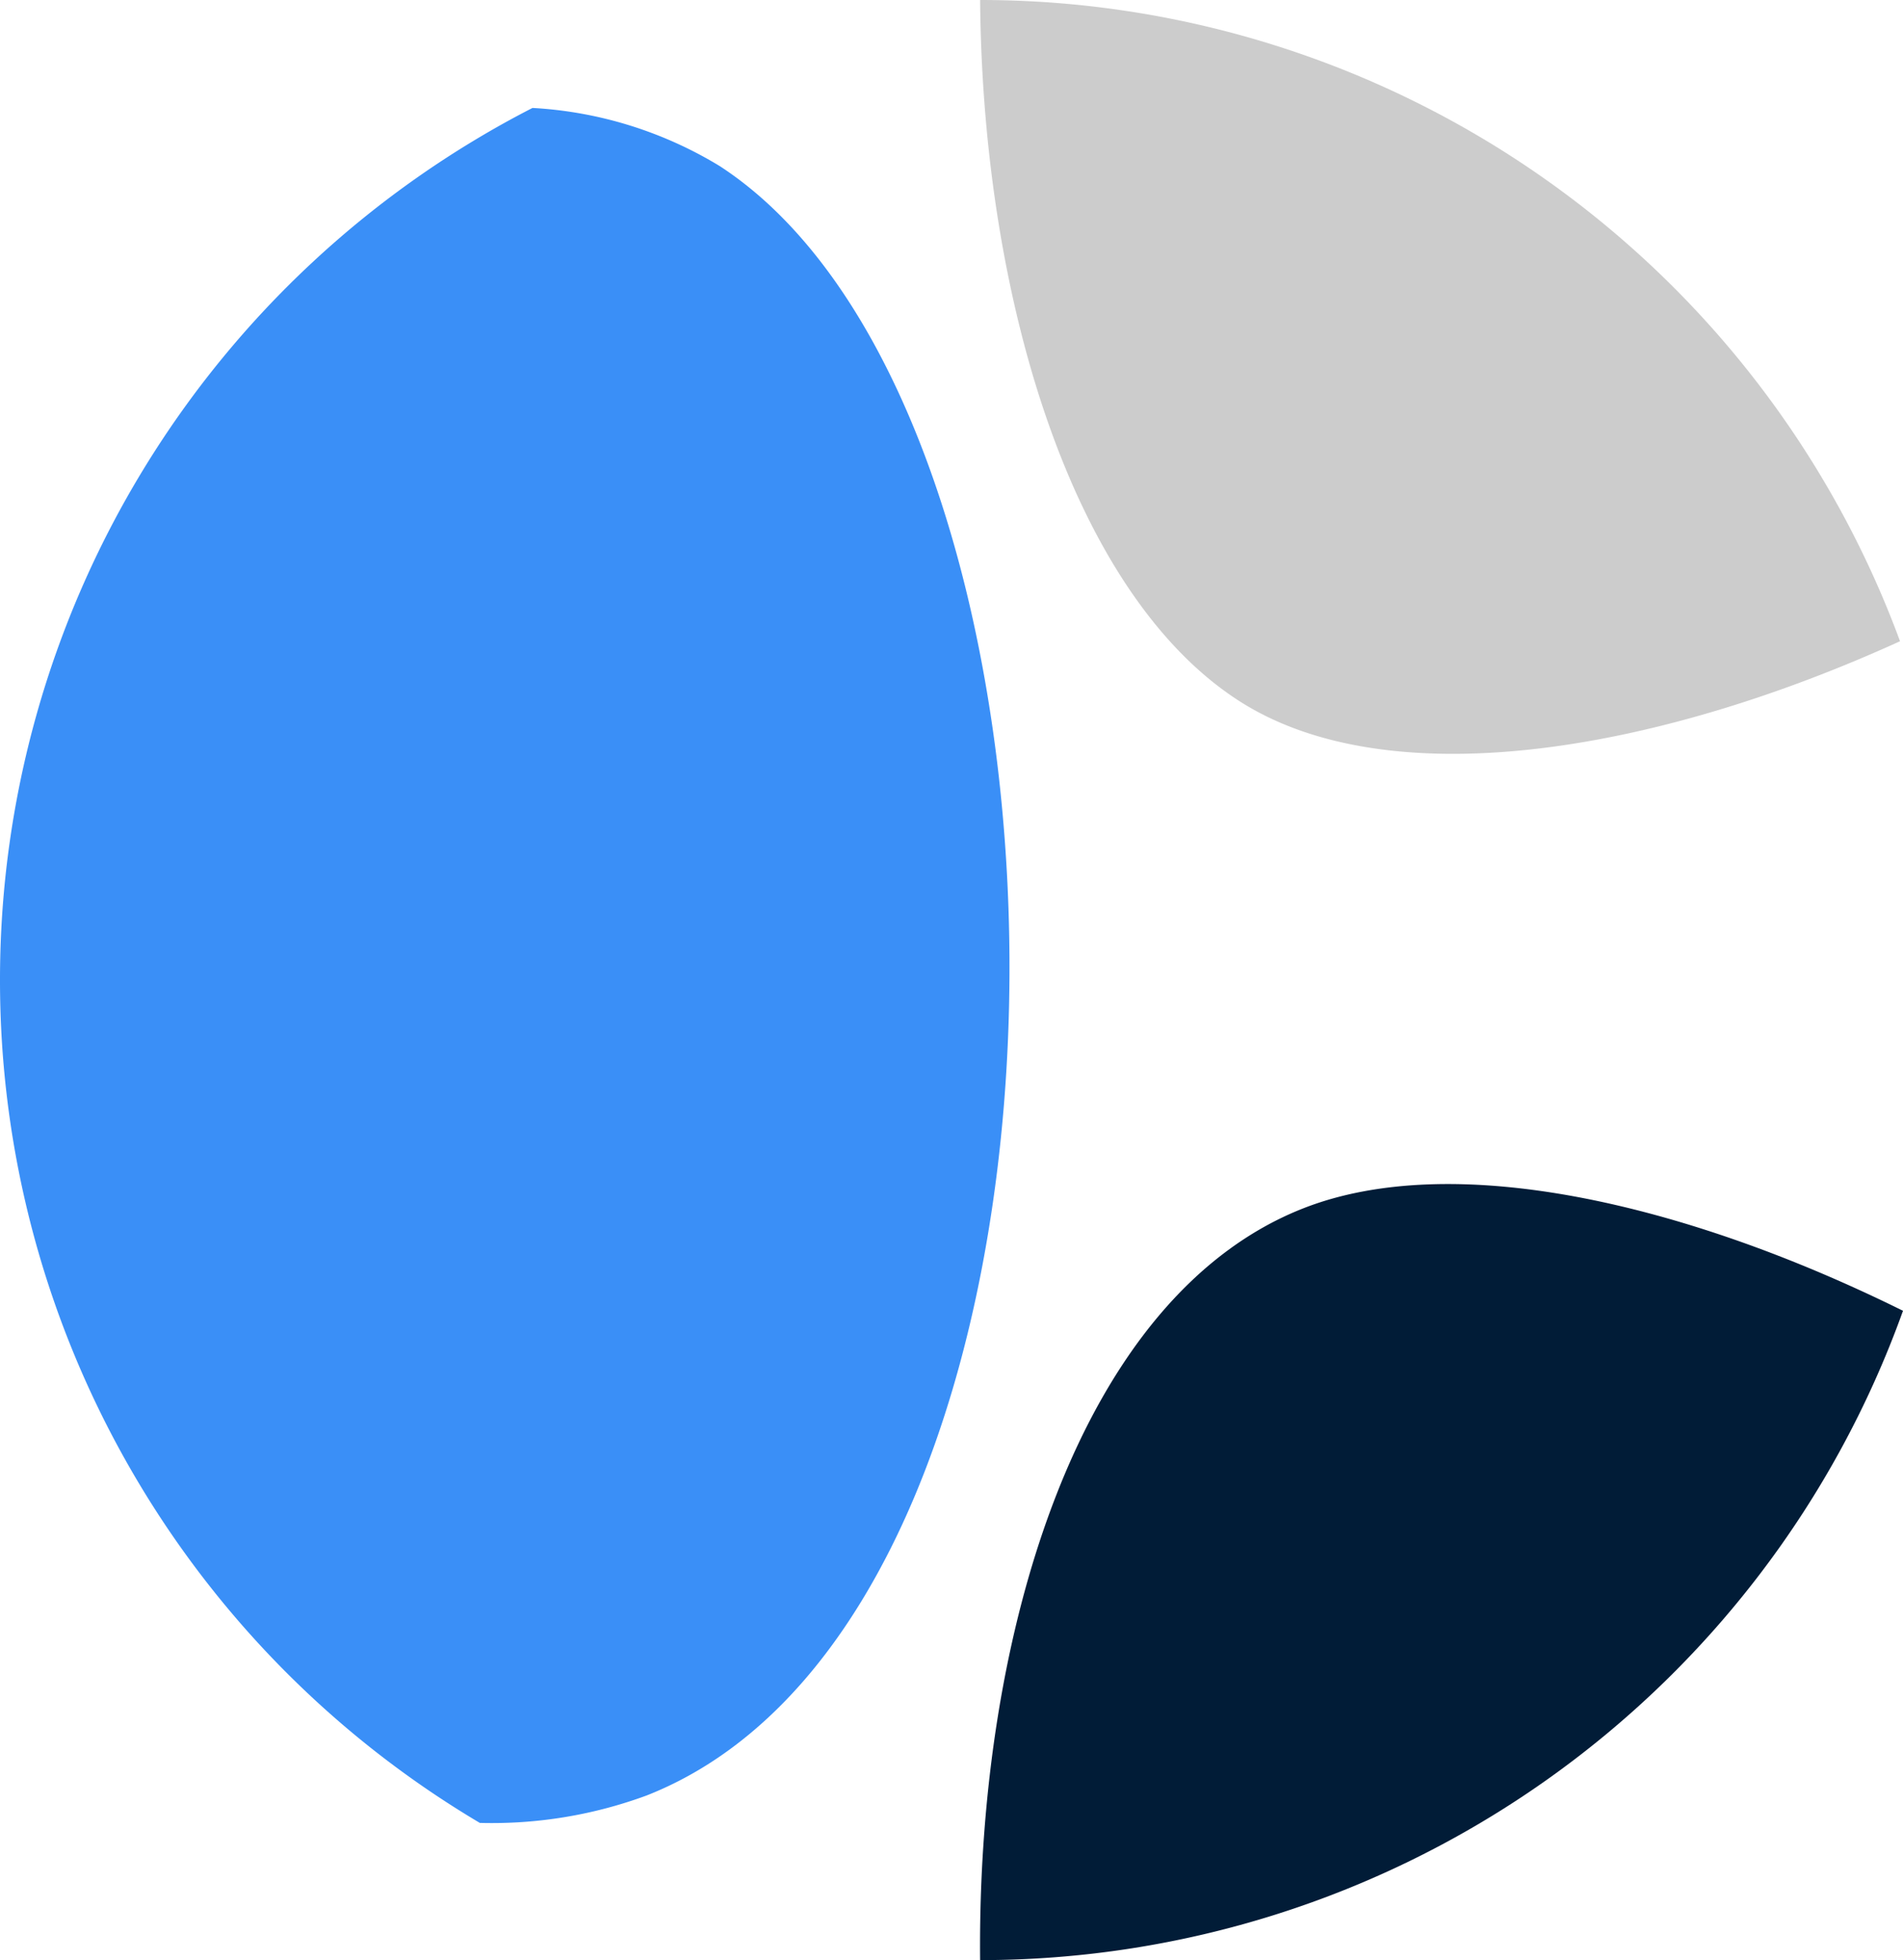 <svg xmlns="http://www.w3.org/2000/svg" width="67.957" height="70" viewBox="0 0 67.957 70">
    <defs>
        <style>
            .cls-1{fill:#3a8ff7}.cls-2{fill:#011c37}.cls-3{fill:#ccc}
        </style>
    </defs>
    <g id="avatar09">
        <path id="Path_2773" d="M0 35a34.975 34.975 0 0 0 17.135 30.1 15.974 15.974 0 0 0 5.958-.98c16.969-6.684 16.667-49.026 2.615-58.185a14.365 14.365 0 0 0-6.693-2.08A34.995 34.995 0 0 0 0 35z" class="cls-1" data-name="Path 2773"/>
        <path id="Path_2774" d="M46.529 43.157C38.58 46.29 34.89 58.218 35 70a35.011 35.011 0 0 0 32.957-23.189c-7.857-3.888-16.109-5.75-21.428-3.654z" class="cls-2" data-name="Path 2774"/>
        <path id="Path_2775" d="M35 0c.088 10.62 3.266 21.14 9.2 25 5.293 3.45 14.748 1.952 23.651-2.1A35.007 35.007 0 0 0 35 0z" class="cls-3" data-name="Path 2775"/>
    </g>
</svg>
